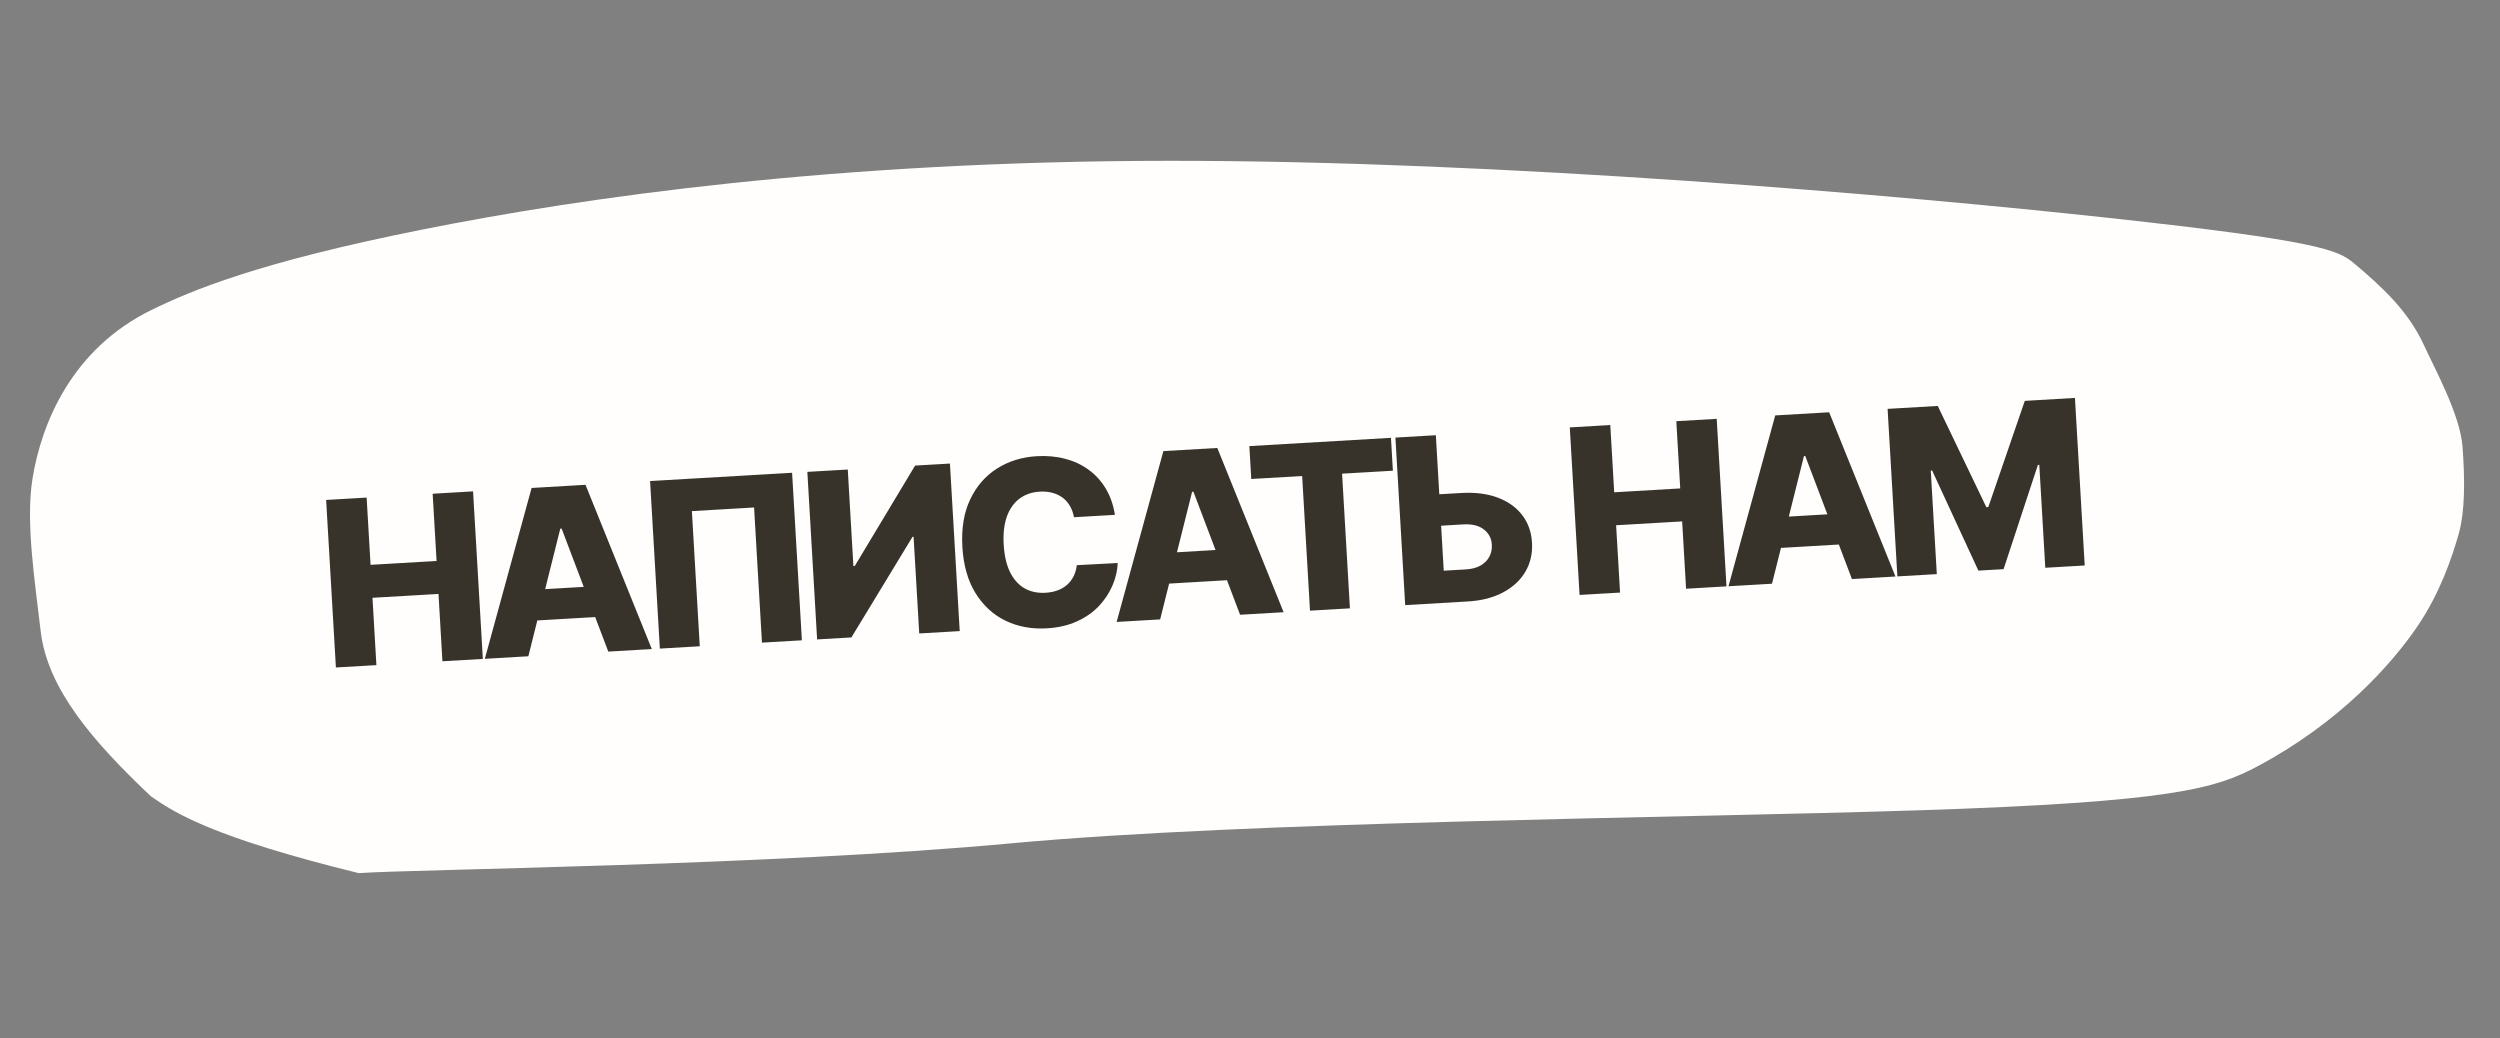 <?xml version="1.0" encoding="UTF-8"?> <svg xmlns="http://www.w3.org/2000/svg" width="130" height="54" viewBox="0 0 130 54" fill="none"><rect x="0" y="0" width="130" height="54" fill="#808080" stroke="none"/><path d="M52.536 43.857C40.043 45.016 21.577 45.197 18.653 45.402C11.099 43.545 9.103 42.288 7.847 41.408C4.86 38.583 2.461 35.831 2.114 32.812C1.826 30.308 1.328 27.182 1.685 24.924C2.15 21.988 3.749 18.138 7.871 16.121C9.926 15.116 13.384 13.653 21.88 11.953C30.375 10.253 43.508 8.374 60.778 8.362C78.047 8.35 98.822 10.15 109.712 11.337C120.602 12.524 121.585 13.002 122.408 13.692C123.907 14.95 125.238 16.191 126.045 17.948C126.619 19.199 127.928 21.575 128.051 23.227C128.18 24.953 128.186 26.609 127.843 27.797C127.492 29.013 126.893 30.817 125.71 32.564C124.367 34.547 121.652 37.581 117.385 39.851C115.229 40.997 113.003 41.709 99.701 42.138C87.162 42.543 65.029 42.699 52.536 43.857Z" fill="#FFFEFC"></path><path d="M17.467 34.709L16.959 25.997L19.065 25.874L19.269 29.371L22.702 29.171L22.498 25.674L24.599 25.551L25.108 34.264L23.006 34.386L22.802 30.885L19.369 31.085L19.573 34.587L17.467 34.709ZM27.474 34.126L25.211 34.258L27.643 25.374L30.446 25.21L33.894 33.751L31.631 33.883L29.204 27.485L29.136 27.489L27.474 34.126ZM26.972 30.715L31.703 30.439L31.796 32.038L27.066 32.314L26.972 30.715ZM41.189 24.584L41.698 33.296L39.622 33.417L39.212 26.389L35.978 26.578L36.388 33.606L34.312 33.727L33.804 25.014L41.189 24.584ZM41.982 24.537L44.084 24.415L44.377 29.435L44.449 29.43L47.585 24.21L49.397 24.105L49.905 32.817L47.8 32.94L47.506 27.912L47.451 27.915L44.273 33.146L42.49 33.25L41.982 24.537ZM57.975 26.772L55.848 26.896C55.807 26.679 55.737 26.485 55.639 26.315C55.541 26.144 55.416 26 55.264 25.884C55.112 25.768 54.935 25.683 54.733 25.629C54.533 25.572 54.314 25.551 54.076 25.565C53.653 25.59 53.295 25.714 53.001 25.939C52.709 26.164 52.493 26.477 52.351 26.878C52.212 27.279 52.159 27.757 52.192 28.313C52.225 28.891 52.336 29.372 52.523 29.753C52.713 30.132 52.964 30.412 53.276 30.593C53.591 30.771 53.956 30.848 54.37 30.824C54.602 30.81 54.812 30.768 54.999 30.698C55.188 30.627 55.352 30.53 55.49 30.409C55.63 30.284 55.743 30.136 55.827 29.966C55.913 29.793 55.969 29.601 55.994 29.389L58.121 29.277C58.107 29.665 58.017 30.052 57.852 30.437C57.689 30.822 57.456 31.179 57.15 31.507C56.845 31.832 56.465 32.099 56.01 32.307C55.559 32.516 55.033 32.638 54.435 32.673C53.647 32.719 52.93 32.587 52.286 32.277C51.645 31.965 51.124 31.485 50.725 30.84C50.326 30.195 50.099 29.394 50.043 28.438C49.987 27.48 50.123 26.656 50.45 25.969C50.777 25.281 51.242 24.746 51.846 24.363C52.45 23.981 53.139 23.767 53.913 23.722C54.441 23.691 54.933 23.736 55.389 23.858C55.846 23.976 56.252 24.166 56.609 24.427C56.966 24.685 57.262 25.011 57.498 25.404C57.735 25.797 57.894 26.253 57.975 26.772ZM60.328 32.209L58.065 32.341L60.496 23.457L63.3 23.294L66.748 31.835L64.484 31.967L62.058 25.569L61.99 25.573L60.328 32.209ZM59.826 28.798L64.557 28.522L64.65 30.122L59.919 30.398L59.826 28.798ZM65.066 24.907L64.966 23.197L72.33 22.767L72.43 24.477L69.788 24.631L70.196 31.634L68.12 31.755L67.712 24.753L65.066 24.907ZM74.056 25.748L75.996 25.635C76.707 25.594 77.332 25.672 77.871 25.872C78.409 26.071 78.833 26.37 79.144 26.771C79.457 27.171 79.631 27.653 79.664 28.217C79.697 28.782 79.581 29.286 79.317 29.732C79.055 30.176 78.669 30.535 78.158 30.806C77.648 31.078 77.037 31.235 76.325 31.276L73.07 31.466L72.562 22.754L74.664 22.631L75.075 29.676L76.227 29.609C76.534 29.591 76.789 29.523 76.993 29.406C77.199 29.286 77.351 29.132 77.448 28.944C77.548 28.753 77.59 28.546 77.574 28.322C77.558 27.999 77.422 27.736 77.165 27.535C76.909 27.331 76.55 27.242 76.091 27.269L74.151 27.382L74.056 25.748ZM82.137 30.937L81.629 22.225L83.735 22.102L83.939 25.599L87.372 25.398L87.168 21.902L89.269 21.779L89.777 30.491L87.676 30.614L87.472 27.113L84.038 27.313L84.243 30.814L82.137 30.937ZM92.144 30.354L89.881 30.485L92.312 21.602L95.116 21.438L98.564 29.979L96.301 30.111L93.874 23.713L93.806 23.717L92.144 30.354ZM91.642 26.942L96.373 26.666L96.466 28.266L91.736 28.542L91.642 26.942ZM98.155 21.261L100.763 21.109L103.29 26.374L103.392 26.368L105.289 20.845L107.897 20.692L108.405 29.405L106.355 29.524L106.043 24.173L105.97 24.177L104.186 29.596L102.876 29.672L100.472 24.468L100.4 24.472L100.714 29.854L98.663 29.973L98.155 21.261Z" fill="#37332B"></path></svg> 